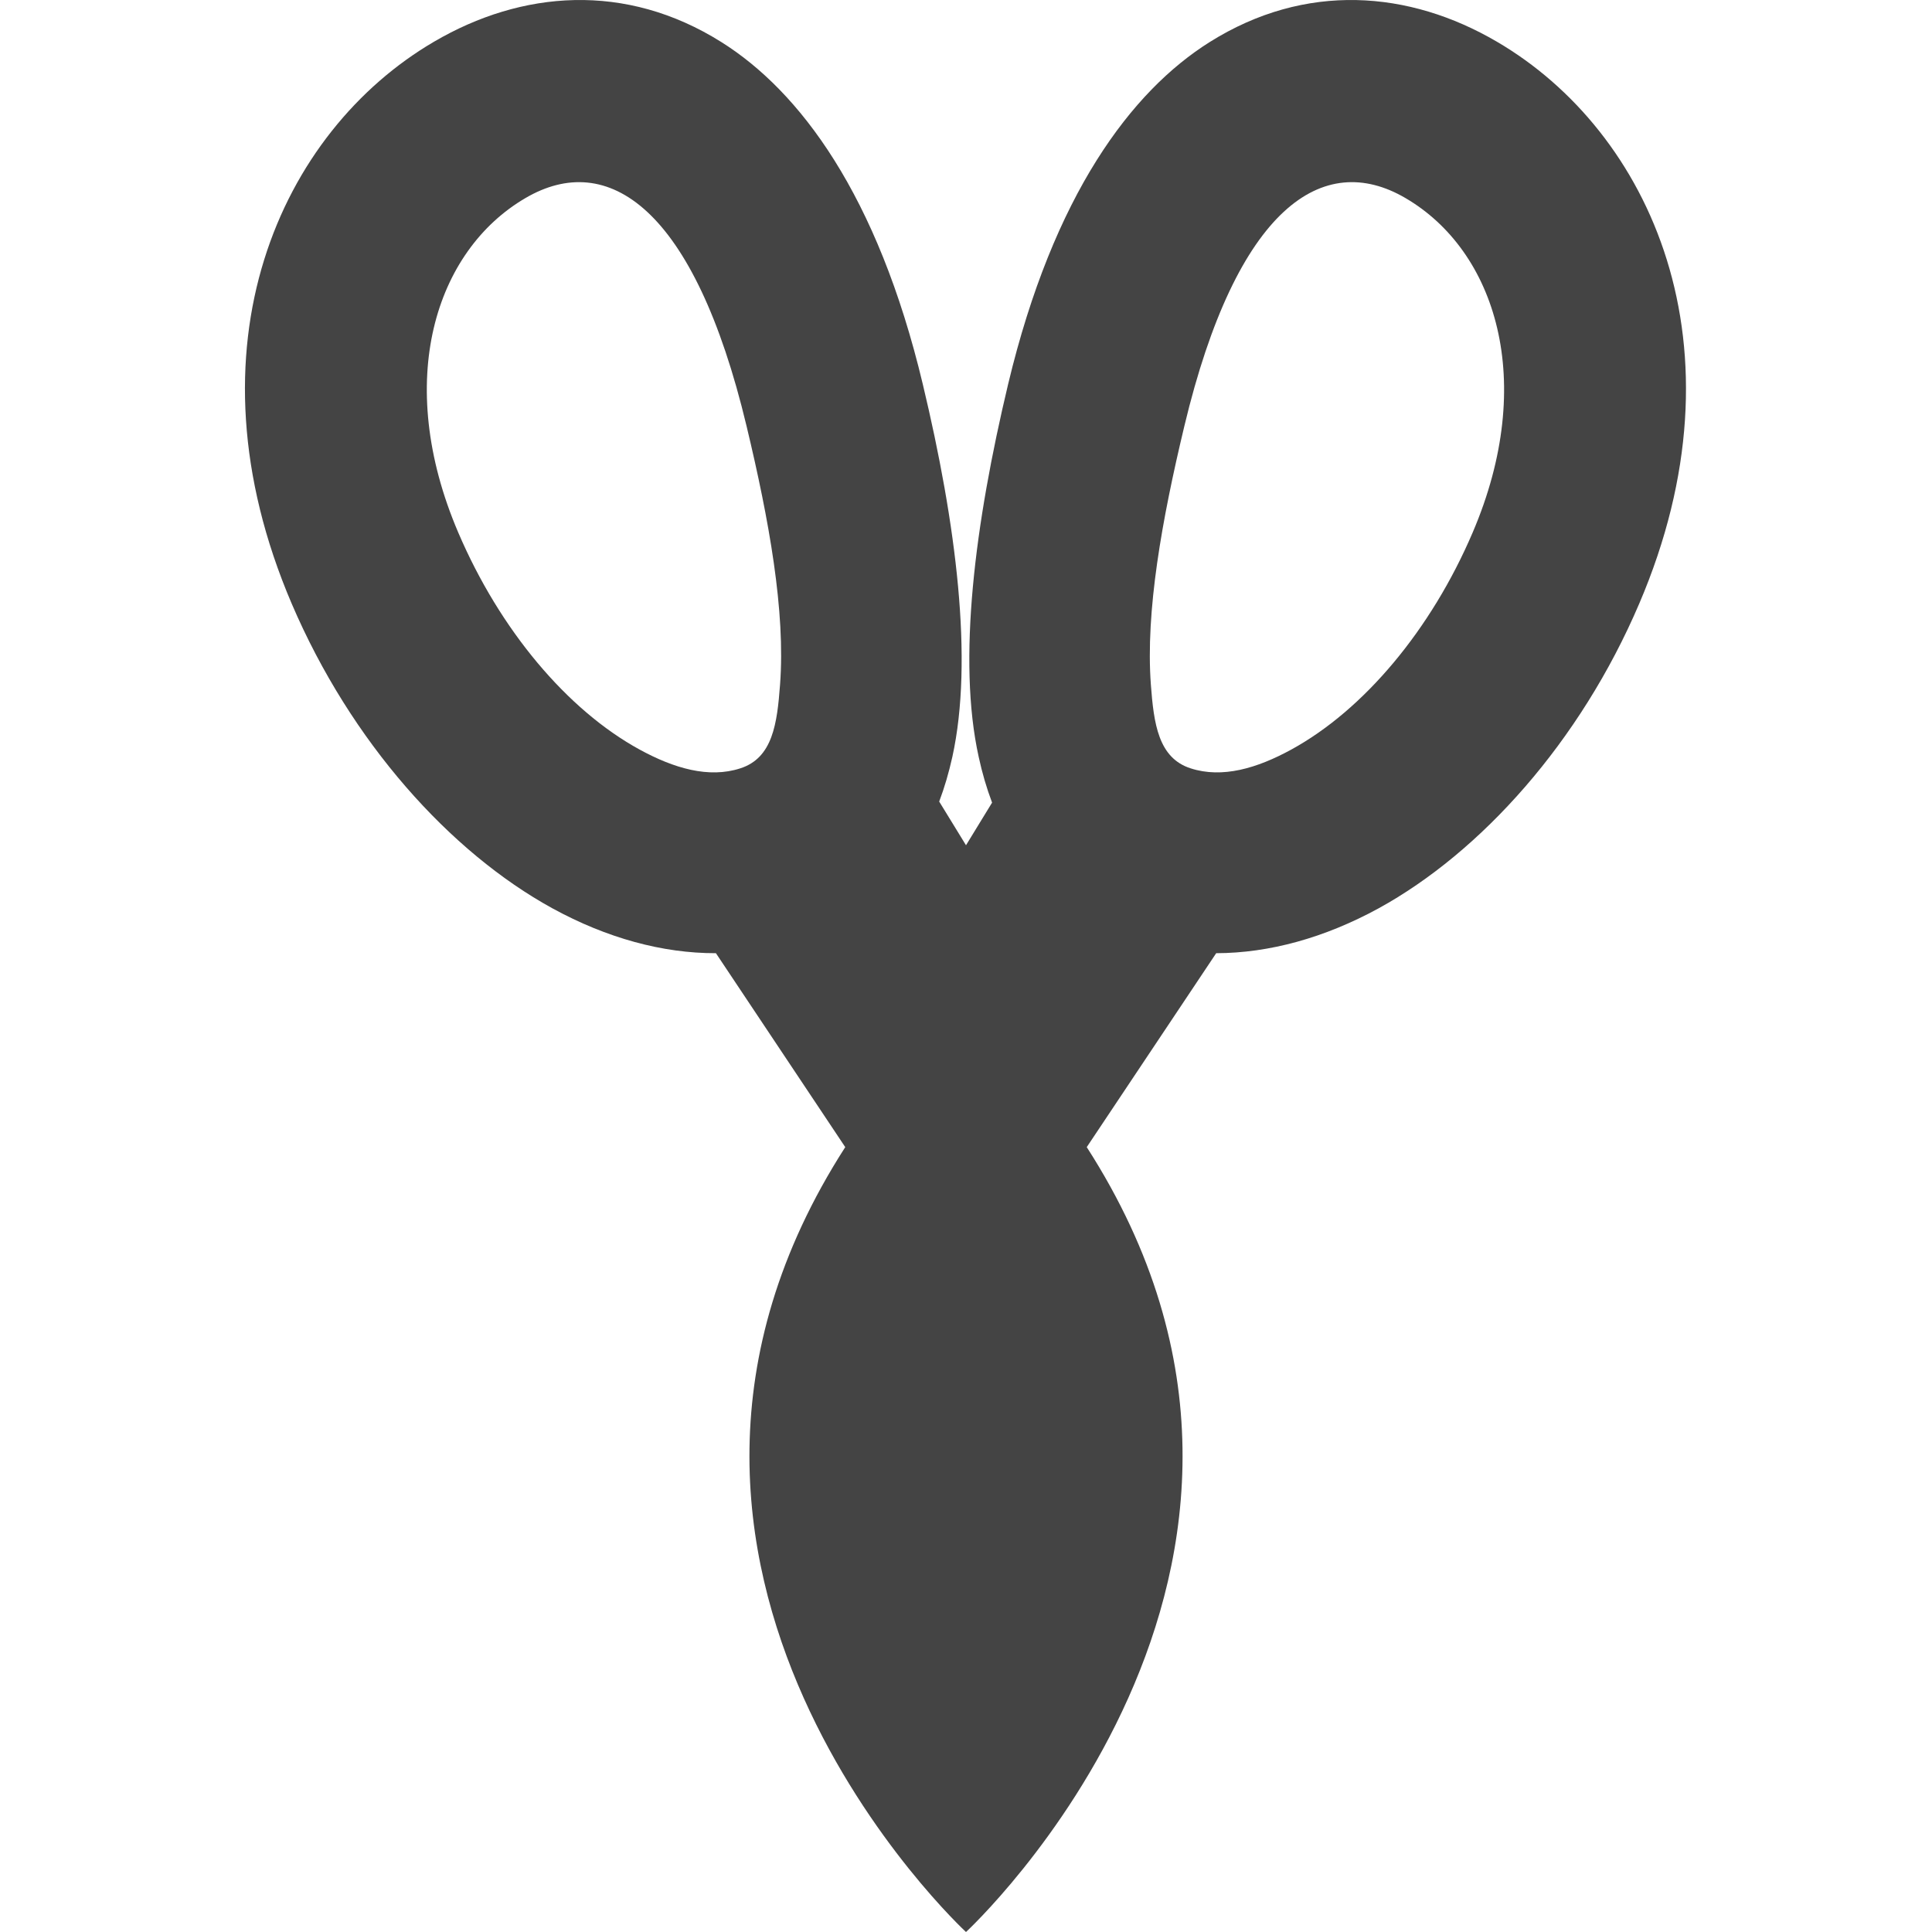 <svg clip-rule="evenodd" fill-rule="evenodd" stroke-linejoin="round" stroke-miterlimit="2" width="100%" height="100%" viewBox="0 0 16 16" xmlns="http://www.w3.org/2000/svg">
 <defs>
  <style id="current-color-scheme" type="text/css">
   .ColorScheme-Text { color:#444444; } .ColorScheme-Highlight { color:#4285f4; } .ColorScheme-NeutralText { color:#ff9800; } .ColorScheme-PositiveText { color:#4caf50; } .ColorScheme-NegativeText { color:#f44336; }
  </style>
 </defs>
 <path style="fill:currentColor" class="ColorScheme-Text" d="m8.216 6.647c-.045-.119-.082-.245-.111-.379-.177-.802-.032-1.93.244-3.087.376-1.572 1.022-2.426 1.668-2.832.795-.5 1.655-.428 2.379-.004 1.27.742 2.091 2.523 1.179 4.655-.489 1.144-1.31 2.057-2.159 2.523-.447.244-.905.37-1.344.371l-1.072 1.606c2.25 3.5-1 6.5-1 6.5s-3.25-3-1-6.5l-1.071-1.606c-.442.001-.903-.125-1.353-.371-.85-.466-1.67-1.379-2.16-2.523-.912-2.132-.09-3.913 1.179-4.655.724-.424 1.585-.496 2.38.004.646.406 1.292 1.26 1.667 2.832.277 1.157.421 2.285.245 3.087-.029.13-.065.254-.109.37l.222.362zm-3.864-5.007c.68-.398 1.397.073 1.831 1.89.186.776.323 1.534.277 2.14-.024.323-.061.607-.329.693-.261.085-.55 0-.835-.156-.599-.328-1.156-.99-1.501-1.797-.537-1.255-.19-2.334.557-2.77zm7.287 0c-.68-.398-1.397.073-1.831 1.89-.186.776-.322 1.534-.277 2.14.024.323.062.607.329.693.262.085.55 0 .835-.156.599-.328 1.156-.99 1.501-1.797.537-1.255.19-2.334-.557-2.77z" />
</svg>
